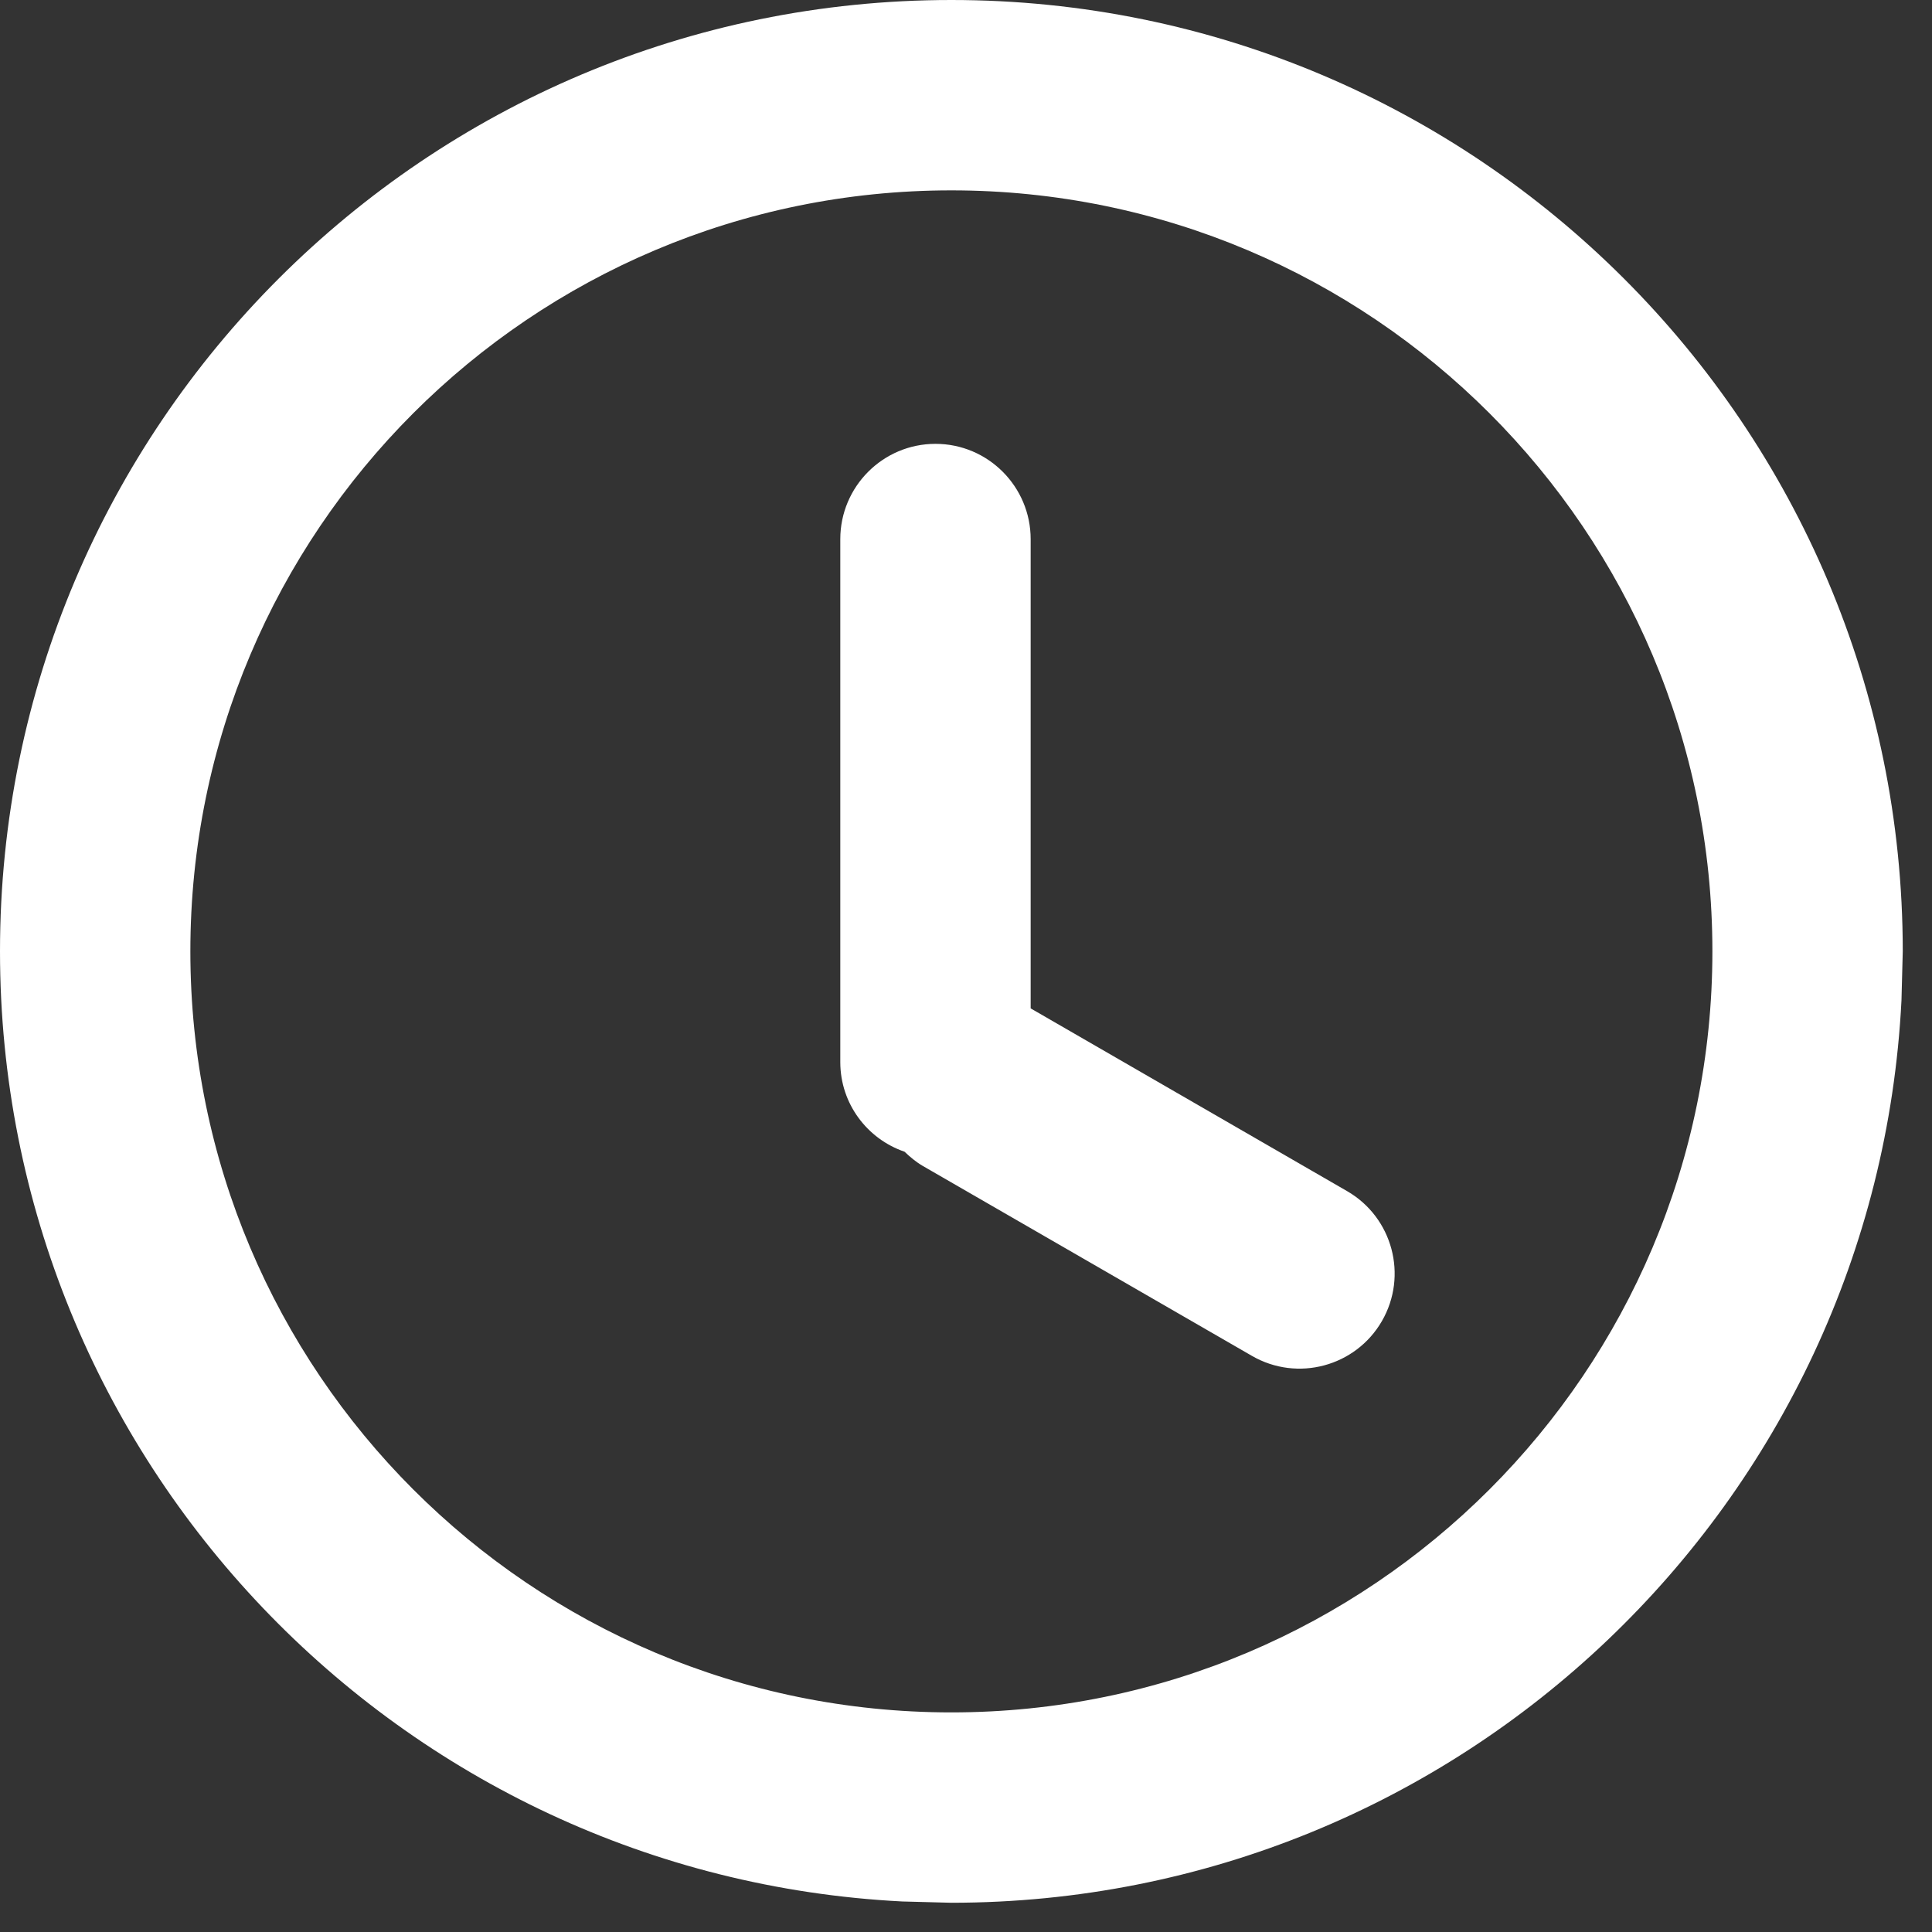 <?xml version="1.0" encoding="utf-8"?>
<svg xmlns="http://www.w3.org/2000/svg" fill="none" height="100%" overflow="visible" preserveAspectRatio="none" style="display: block;" viewBox="0 0 15 15" width="100%">
<rect x="0" y="0" width="15" height="15" fill="#333333" stroke="none"/>
<path d="M7.386 0C11.465 0 14.772 3.307 14.773 7.386L14.763 7.767C14.565 11.669 11.337 14.772 7.386 14.773L7.006 14.763C3.103 14.565 0 11.338 0 7.386C0 3.307 3.307 0 7.386 0ZM7.386 1.478C4.123 1.478 1.478 4.123 1.478 7.386C1.478 10.649 4.123 13.295 7.386 13.295C10.649 13.295 13.295 10.649 13.295 7.386C13.295 4.123 10.649 1.478 7.386 1.478ZM7.263 3.446C7.671 3.446 8.002 3.778 8.002 4.186V7.829L10.459 9.248C10.812 9.452 10.933 9.904 10.729 10.257C10.525 10.61 10.073 10.731 9.72 10.527L7.164 9.052C7.111 9.021 7.066 8.983 7.023 8.942C6.734 8.843 6.525 8.571 6.524 8.248V4.186C6.524 3.778 6.855 3.446 7.263 3.446Z" fill="white" id="Union"/>
</svg>